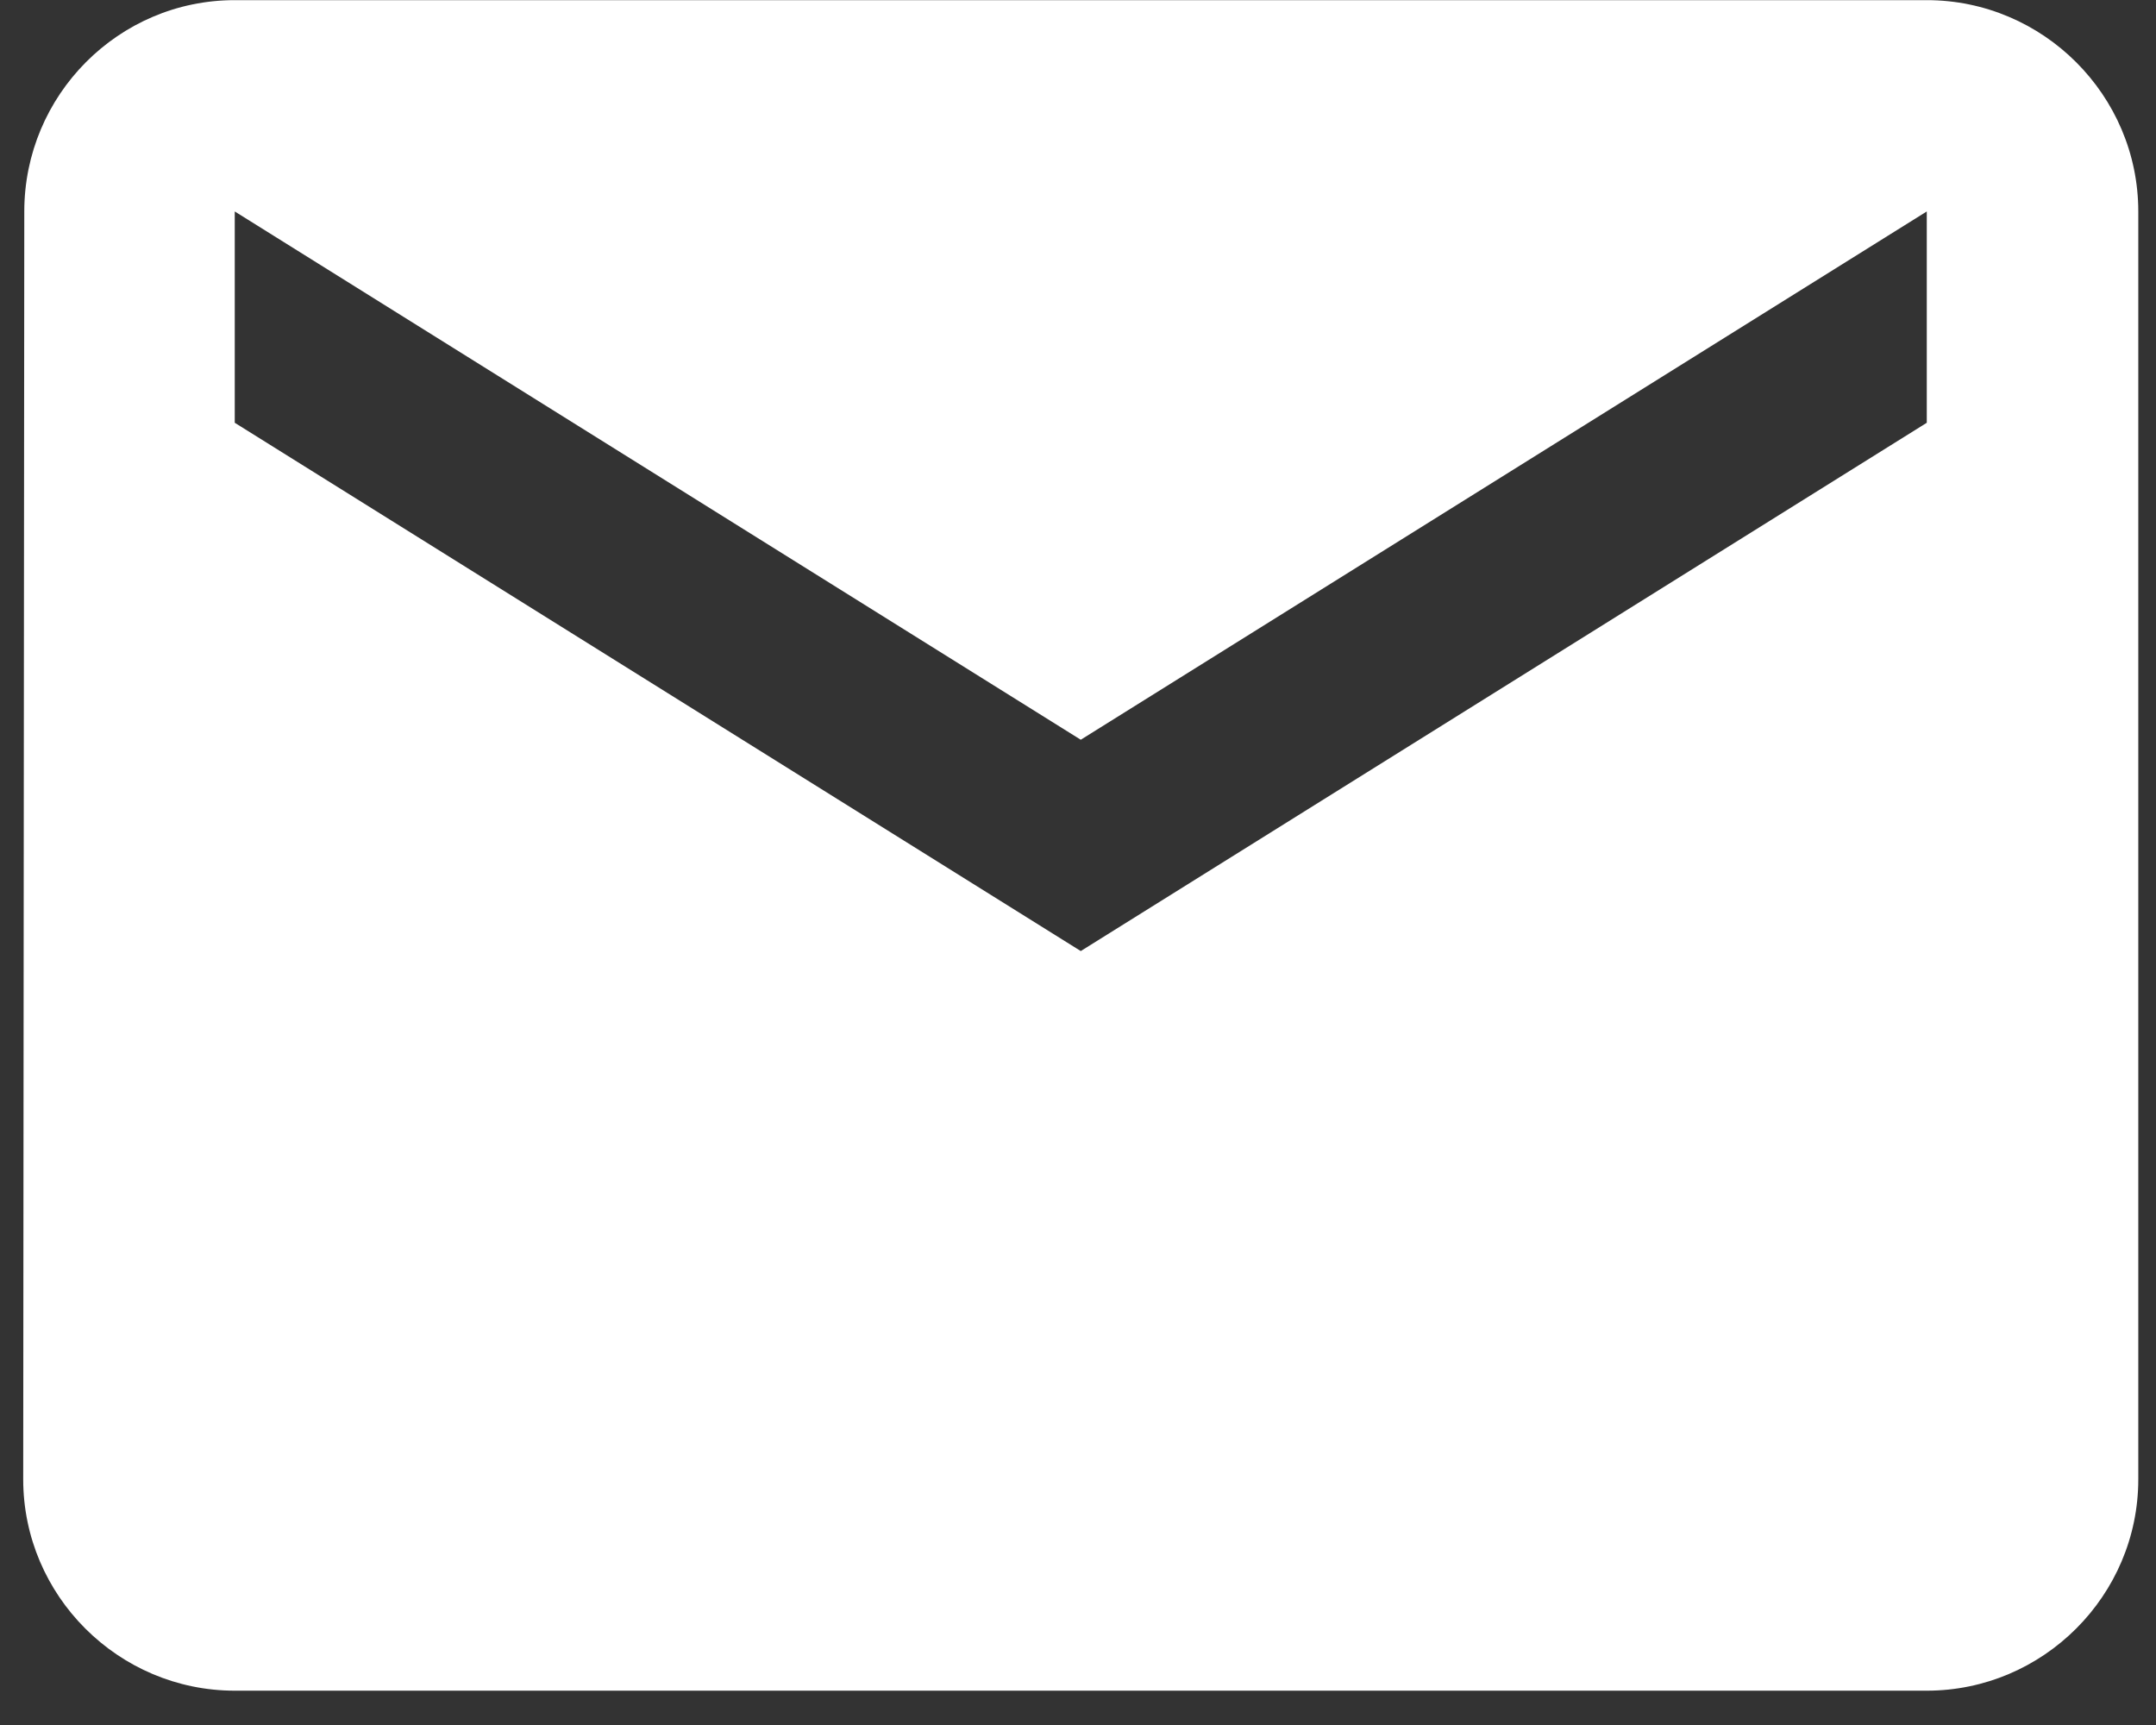 <svg width="60" height="48" viewBox="0 0 60 48" fill="none" xmlns="http://www.w3.org/2000/svg">
<rect x="0" y="0" width="60" height="48" fill="#333333" stroke="none"/>
<path d="M53.621 0.004H6.533C3.295 0.004 0.676 2.65 0.676 5.884L0.646 41.165C0.646 44.399 3.295 47.045 6.533 47.045H53.621C56.858 47.045 59.507 44.399 59.507 41.165V5.884C59.507 2.65 56.858 0.004 53.621 0.004ZM53.621 11.764L30.077 26.464L6.533 11.764V5.884L30.077 20.584L53.621 5.884V11.764Z" fill="white"/>
</svg>
